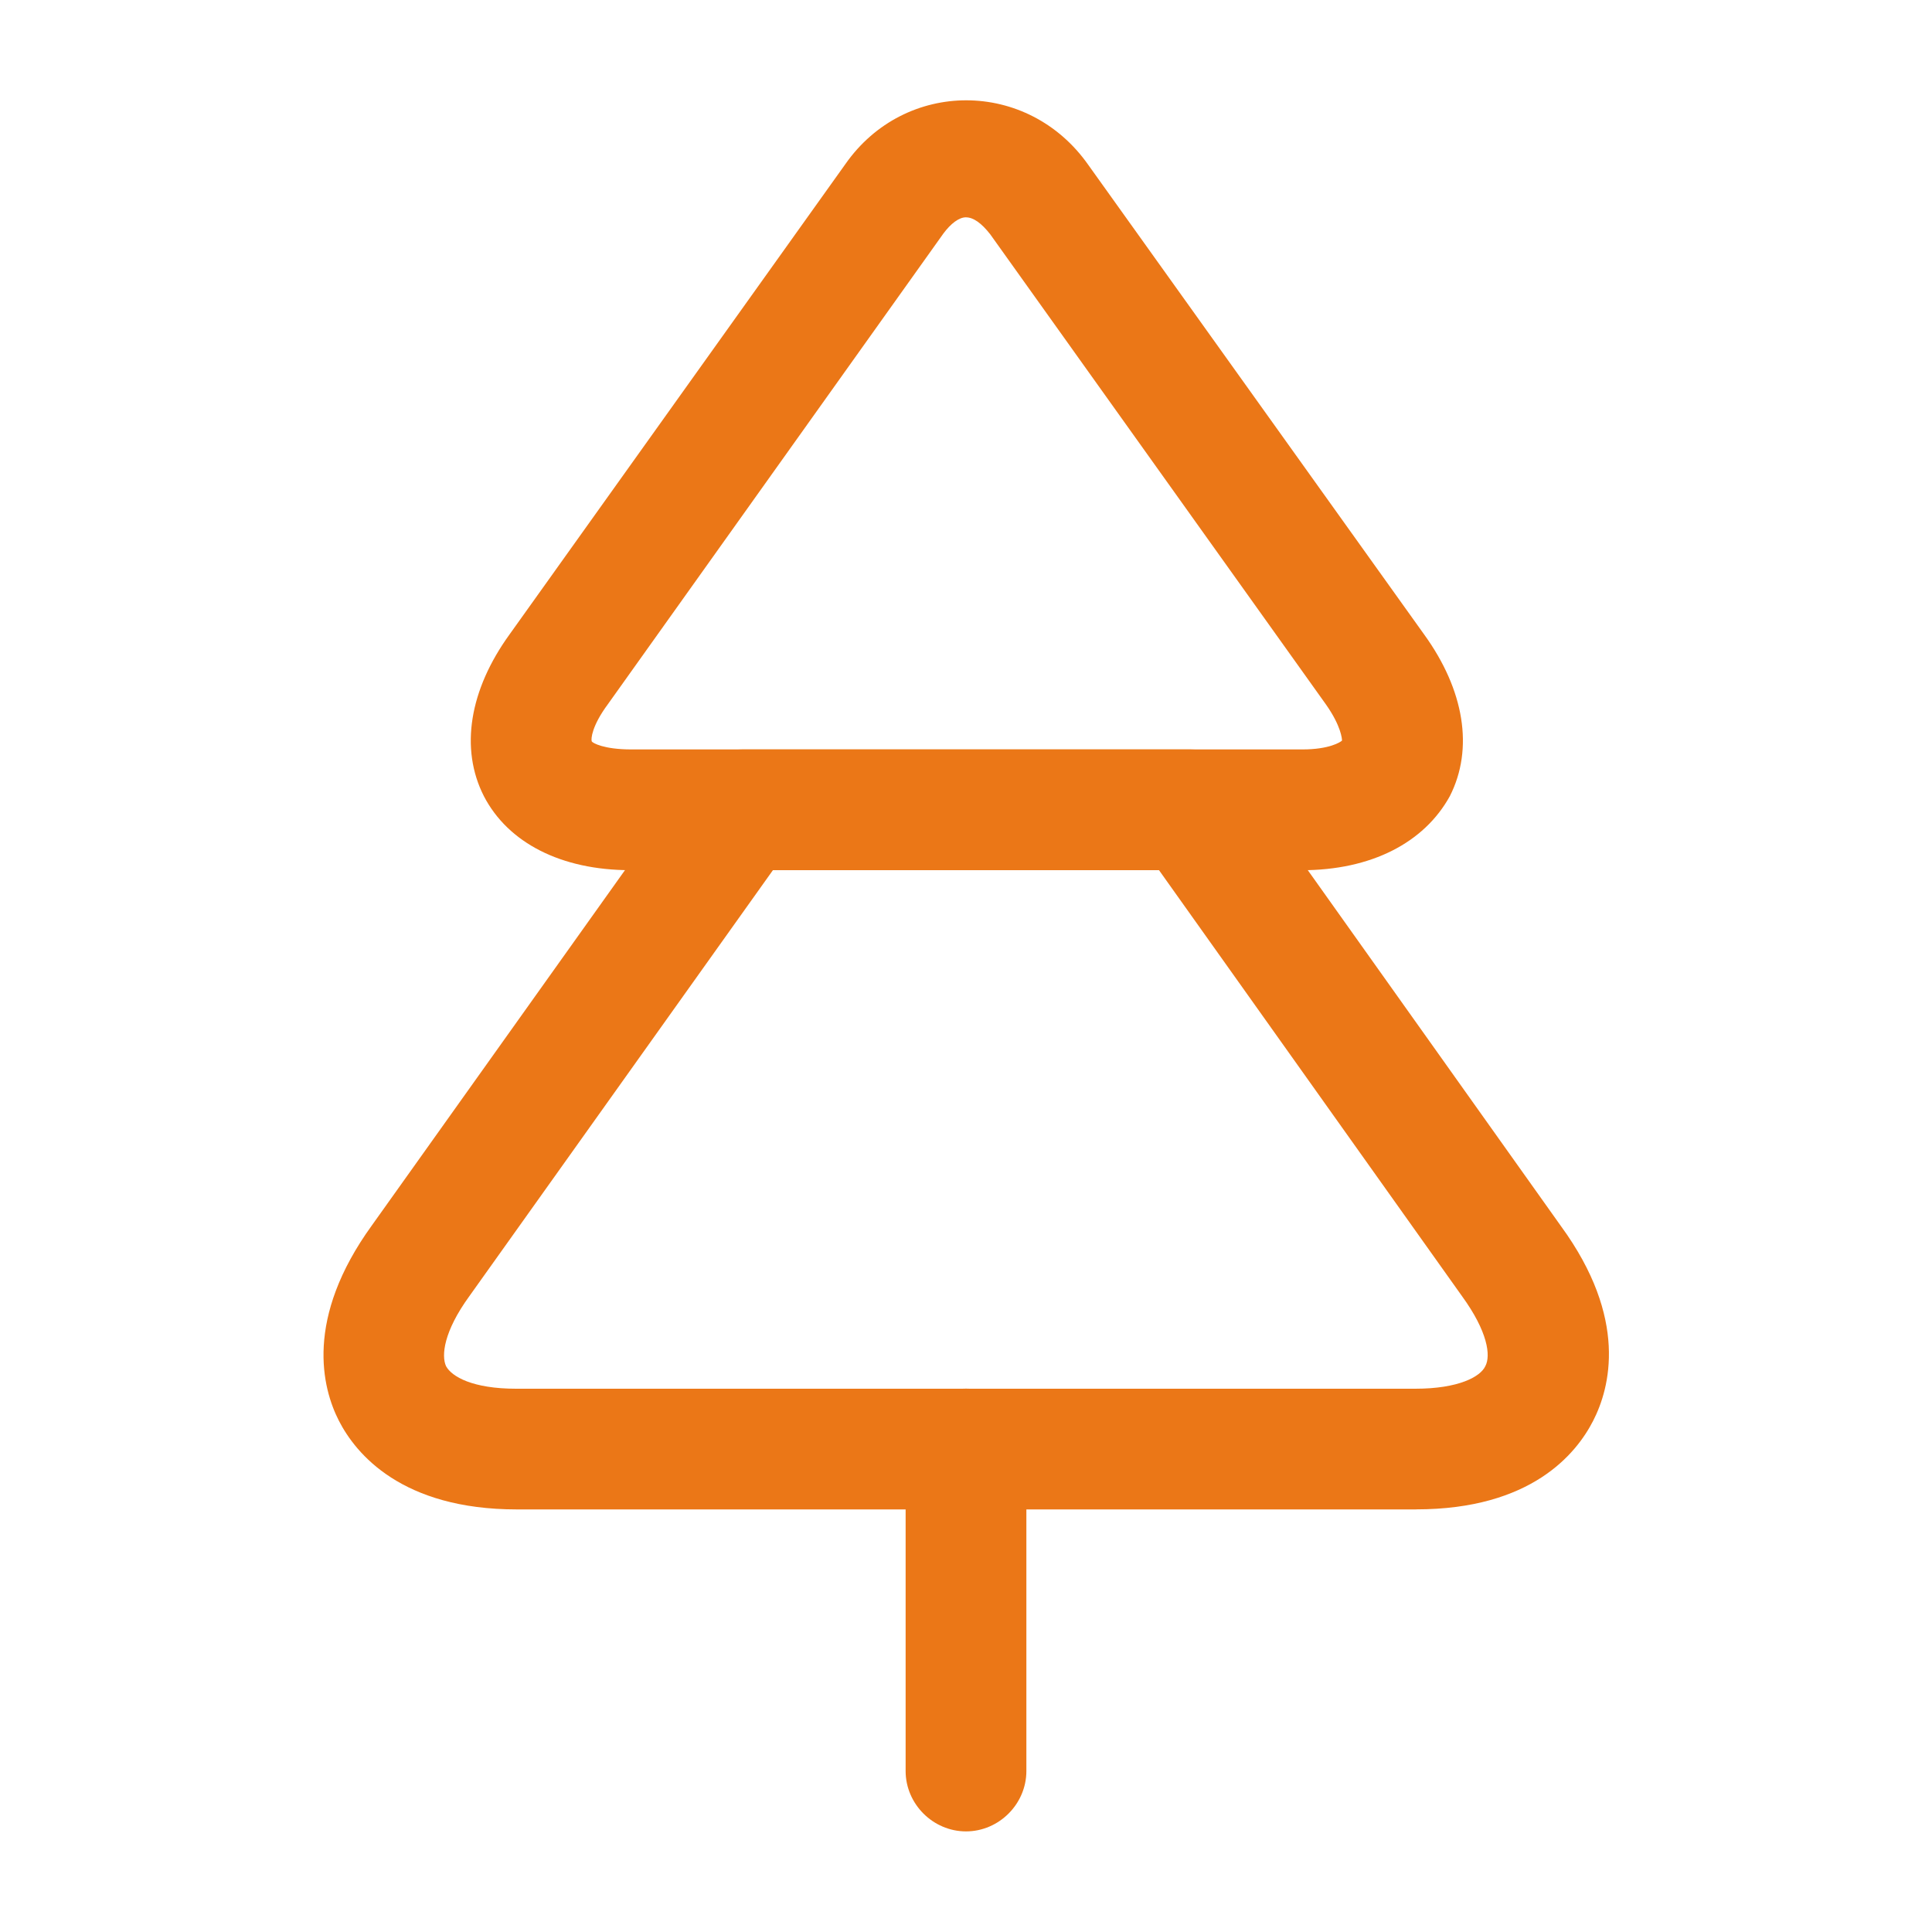 <svg fill="none" height="40" viewBox="0 0 40 40" width="40" xmlns="http://www.w3.org/2000/svg"><g fill="#eb7717"><path d="m26.951 18.016h-13.9c-1.433 0-2.533-.567-3.033-1.533-.5-.983-.3-2.2.533-3.35l6.95-9.733c1.233-1.767 3.783-1.767 5.033.017l6.95 9.717c.833 1.15 1.033 2.367.533 3.35-.533.967-1.633 1.533-3.067 1.533zm-6.95-13.517c-.15 0-.317.133-.467.333l-6.95 9.75c-.333.45-.35.717-.333.767.017.033.25.167.817.167h13.9c.55 0 .783-.15.817-.183 0-.033-.017-.3-.334-.75l-6.95-9.733c-.183-.233-.35-.35-.5-.35z"/><path d="m29.317 31.251h-18.616c-2.383 0-3.333-1.15-3.683-1.833-.35-.683-.717-2.117.683-4.05l6.65-9.334c.233-.333.617-.517 1.017-.517h9.283c.4 0 .783.2 1.016.517l6.65 9.35c1.4 1.917 1.017 3.35.667 4.033-.35.683-1.283 1.833-3.667 1.833zm-13.316-13.233-6.283 8.817c-.533.733-.583 1.234-.483 1.45.117.217.55.467 1.45.467h18.617c.9 0 1.35-.25 1.45-.467.117-.217.05-.717-.483-1.45l-6.283-8.833h-7.983z"/><path d="m20 37.917c-.683 0-1.25-.567-1.25-1.25v-6.667c0-.683.567-1.25 1.25-1.25s1.25.567 1.25 1.25v6.667c0 .683-.567 1.25-1.25 1.25z"/></g></svg>